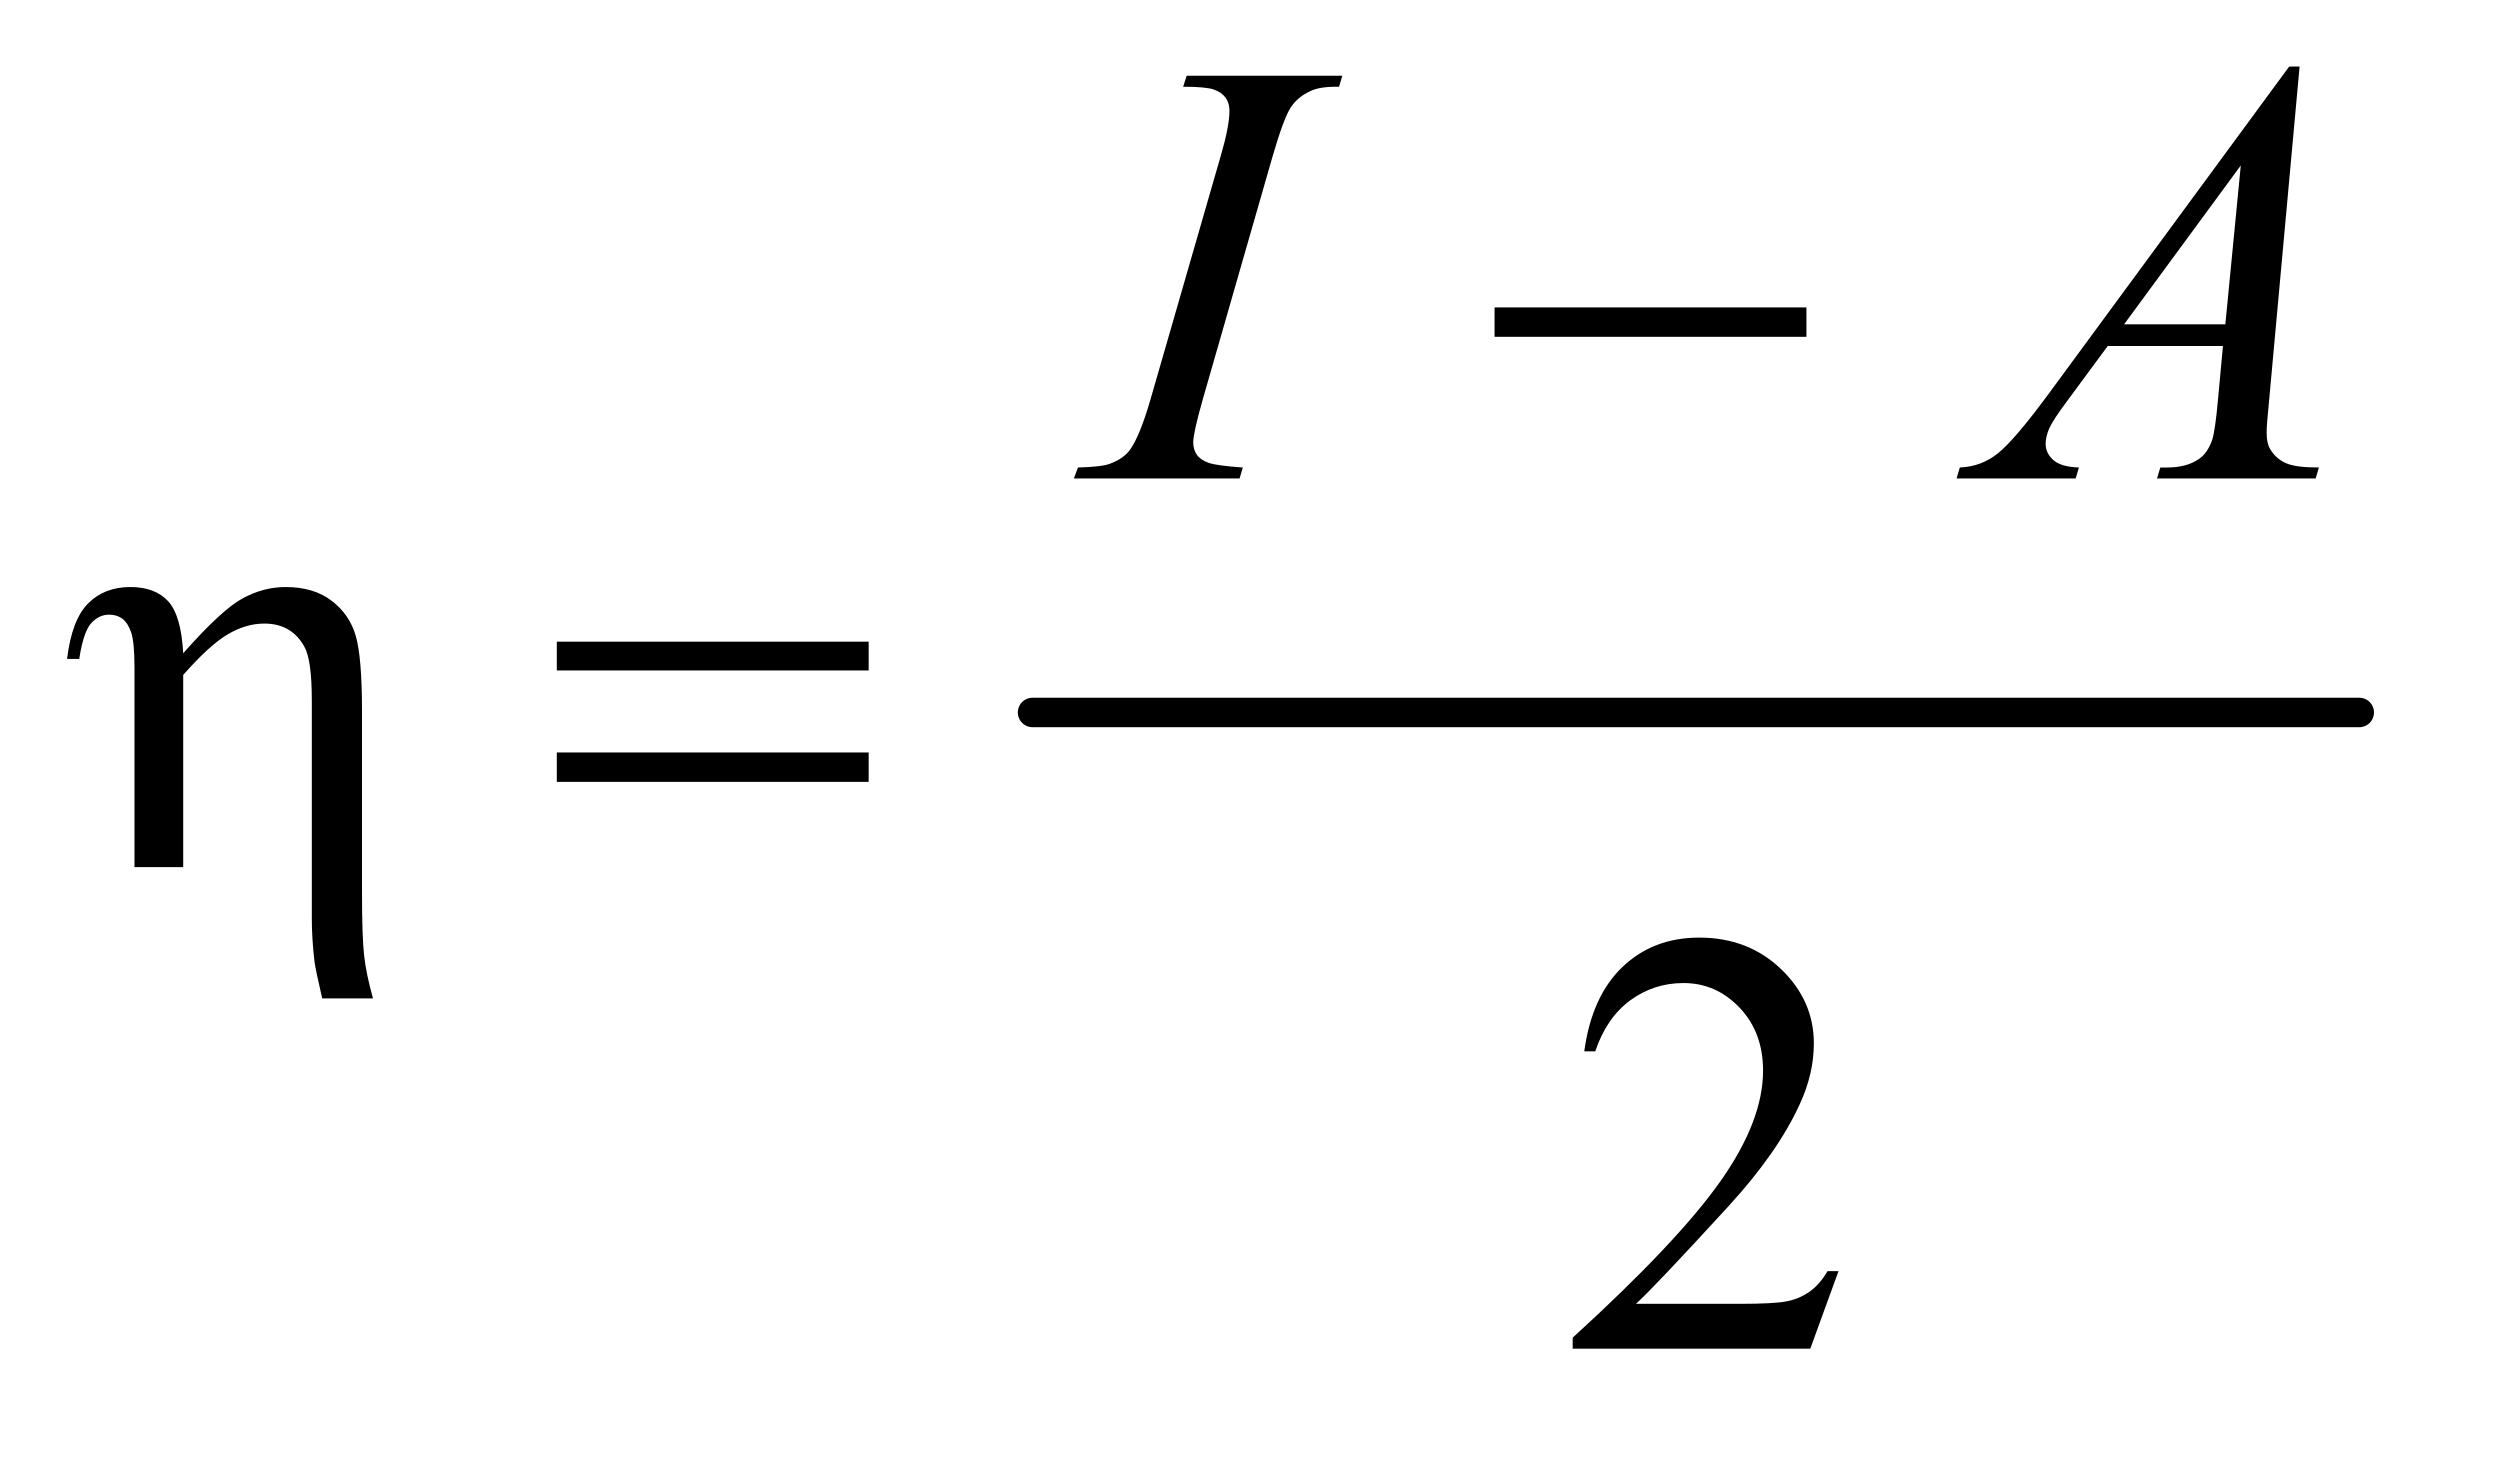 <?xml version="1.0" encoding="UTF-8"?>
<!DOCTYPE svg PUBLIC '-//W3C//DTD SVG 1.0//EN'
          'http://www.w3.org/TR/2001/REC-SVG-20010904/DTD/svg10.dtd'>
<svg stroke-dasharray="none" shape-rendering="auto" xmlns="http://www.w3.org/2000/svg" font-family="'Dialog'" text-rendering="auto" width="58" fill-opacity="1" color-interpolation="auto" color-rendering="auto" preserveAspectRatio="xMidYMid meet" font-size="12px" viewBox="0 0 58 34" fill="black" xmlns:xlink="http://www.w3.org/1999/xlink" stroke="black" image-rendering="auto" stroke-miterlimit="10" stroke-linecap="square" stroke-linejoin="miter" font-style="normal" stroke-width="1" height="34" stroke-dashoffset="0" font-weight="normal" stroke-opacity="1"
><!--Generated by the Batik Graphics2D SVG Generator--><defs id="genericDefs"
  /><g
  ><defs id="defs1"
    ><clipPath clipPathUnits="userSpaceOnUse" id="clipPath1"
      ><path d="M0.92 2.16 L37.214 2.16 L37.214 23.16 L0.92 23.16 L0.92 2.16 Z"
      /></clipPath
      ><clipPath clipPathUnits="userSpaceOnUse" id="clipPath2"
      ><path d="M29.379 69.004 L29.379 739.949 L1188.949 739.949 L1188.949 69.004 Z"
      /></clipPath
    ></defs
    ><g stroke-width="14" transform="scale(1.576,1.576) translate(-0.92,-2.16) matrix(0.031,0,0,0.031,0,0)" stroke-linejoin="round" stroke-linecap="round"
    ><line y2="408" fill="none" x1="520" clip-path="url(#clipPath2)" x2="1150" y1="408"
    /></g
    ><g transform="matrix(0.049,0,0,0.049,-1.449,-3.403)"
    ><path d="M900.047 671.297 L886.688 708 L774.188 708 L774.188 702.797 Q823.828 657.516 844.078 628.828 Q864.328 600.141 864.328 576.375 Q864.328 558.234 853.219 546.562 Q842.109 534.891 826.641 534.891 Q812.578 534.891 801.398 543.117 Q790.219 551.344 784.875 567.234 L779.672 567.234 Q783.188 541.219 797.742 527.297 Q812.297 513.375 834.094 513.375 Q857.297 513.375 872.836 528.281 Q888.375 543.188 888.375 563.438 Q888.375 577.922 881.625 592.406 Q871.219 615.188 847.875 640.641 Q812.859 678.891 804.141 686.766 L853.922 686.766 Q869.109 686.766 875.227 685.641 Q881.344 684.516 886.266 681.07 Q891.188 677.625 894.844 671.297 L900.047 671.297 Z" stroke="none" clip-path="url(#clipPath2)"
    /></g
    ><g transform="matrix(0.049,0,0,0.049,-1.449,-3.403)"
    ><path d="M618.016 290.797 L616.469 296 L538 296 L539.969 290.797 Q551.781 290.516 555.578 288.828 Q561.766 286.438 564.719 282.219 Q569.359 275.609 574.281 258.594 L607.469 143.562 Q611.688 129.219 611.688 121.906 Q611.688 118.25 609.859 115.719 Q608.031 113.188 604.305 111.852 Q600.578 110.516 589.75 110.516 L591.438 105.312 L665.125 105.312 L663.578 110.516 Q654.578 110.375 650.219 112.484 Q643.891 115.297 640.586 120.5 Q637.281 125.703 632.078 143.562 L599.031 258.594 Q594.531 274.484 594.531 278.844 Q594.531 282.359 596.289 284.82 Q598.047 287.281 601.914 288.617 Q605.781 289.953 618.016 290.797 ZM1118.359 100.953 L1103.875 259.578 Q1102.75 270.688 1102.75 274.203 Q1102.75 279.828 1104.859 282.781 Q1107.531 286.859 1112.102 288.828 Q1116.672 290.797 1127.5 290.797 L1125.953 296 L1050.859 296 L1052.406 290.797 L1055.641 290.797 Q1064.781 290.797 1070.547 286.859 Q1074.625 284.188 1076.875 278 Q1078.422 273.641 1079.828 257.469 L1082.078 233.281 L1027.516 233.281 L1008.109 259.578 Q1001.5 268.438 999.812 272.305 Q998.125 276.172 998.125 279.547 Q998.125 284.047 1001.781 287.281 Q1005.438 290.516 1013.875 290.797 L1012.328 296 L955.938 296 L957.484 290.797 Q967.891 290.375 975.836 283.836 Q983.781 277.297 999.531 255.922 L1113.438 100.953 L1118.359 100.953 ZM1090.516 147.781 L1035.25 223.016 L1083.203 223.016 L1090.516 147.781 Z" stroke="none" clip-path="url(#clipPath2)"
    /></g
    ><g transform="matrix(0.049,0,0,0.049,-1.449,-3.403)"
    ><path d="M737.203 215 L884.859 215 L884.859 228.922 L737.203 228.922 L737.203 215 Z" stroke="none" clip-path="url(#clipPath2)"
    /></g
    ><g transform="matrix(0.049,0,0,0.049,-1.449,-3.403)"
    ><path d="M93.25 480 L93.25 385.781 Q93.25 373.547 91.703 368.977 Q90.156 364.406 87.555 362.438 Q84.953 360.469 81.297 360.469 Q76.375 360.469 72.719 364.547 Q69.062 368.625 67.094 381.422 L61.328 381.422 Q63.578 362.859 71.312 355.125 Q79.047 347.391 91.281 347.391 Q102.953 347.391 109.141 354.07 Q115.328 360.75 116.312 378.75 Q134.453 358.219 144.367 352.805 Q154.281 347.391 164.828 347.391 Q178.047 347.391 186.555 353.859 Q195.062 360.328 198.016 370.523 Q200.969 380.719 200.969 406.312 L200.969 491.672 Q200.969 512.906 201.953 521.766 Q202.938 530.625 206.172 542.156 L182.125 542.156 Q179.031 528.797 178.469 524.719 Q177.203 513.891 177.203 504.188 L177.203 401.109 Q177.203 381.844 173.688 375.656 Q167.641 364.688 154.703 364.688 Q145.984 364.688 137.336 369.82 Q128.688 374.953 116.312 389.016 L116.312 480 L93.25 480 ZM293.203 373.266 L440.859 373.266 L440.859 386.906 L293.203 386.906 L293.203 373.266 ZM293.203 425.719 L440.859 425.719 L440.859 439.641 L293.203 439.641 L293.203 425.719 Z" stroke="none" clip-path="url(#clipPath2)"
    /></g
  ></g
></svg
>
